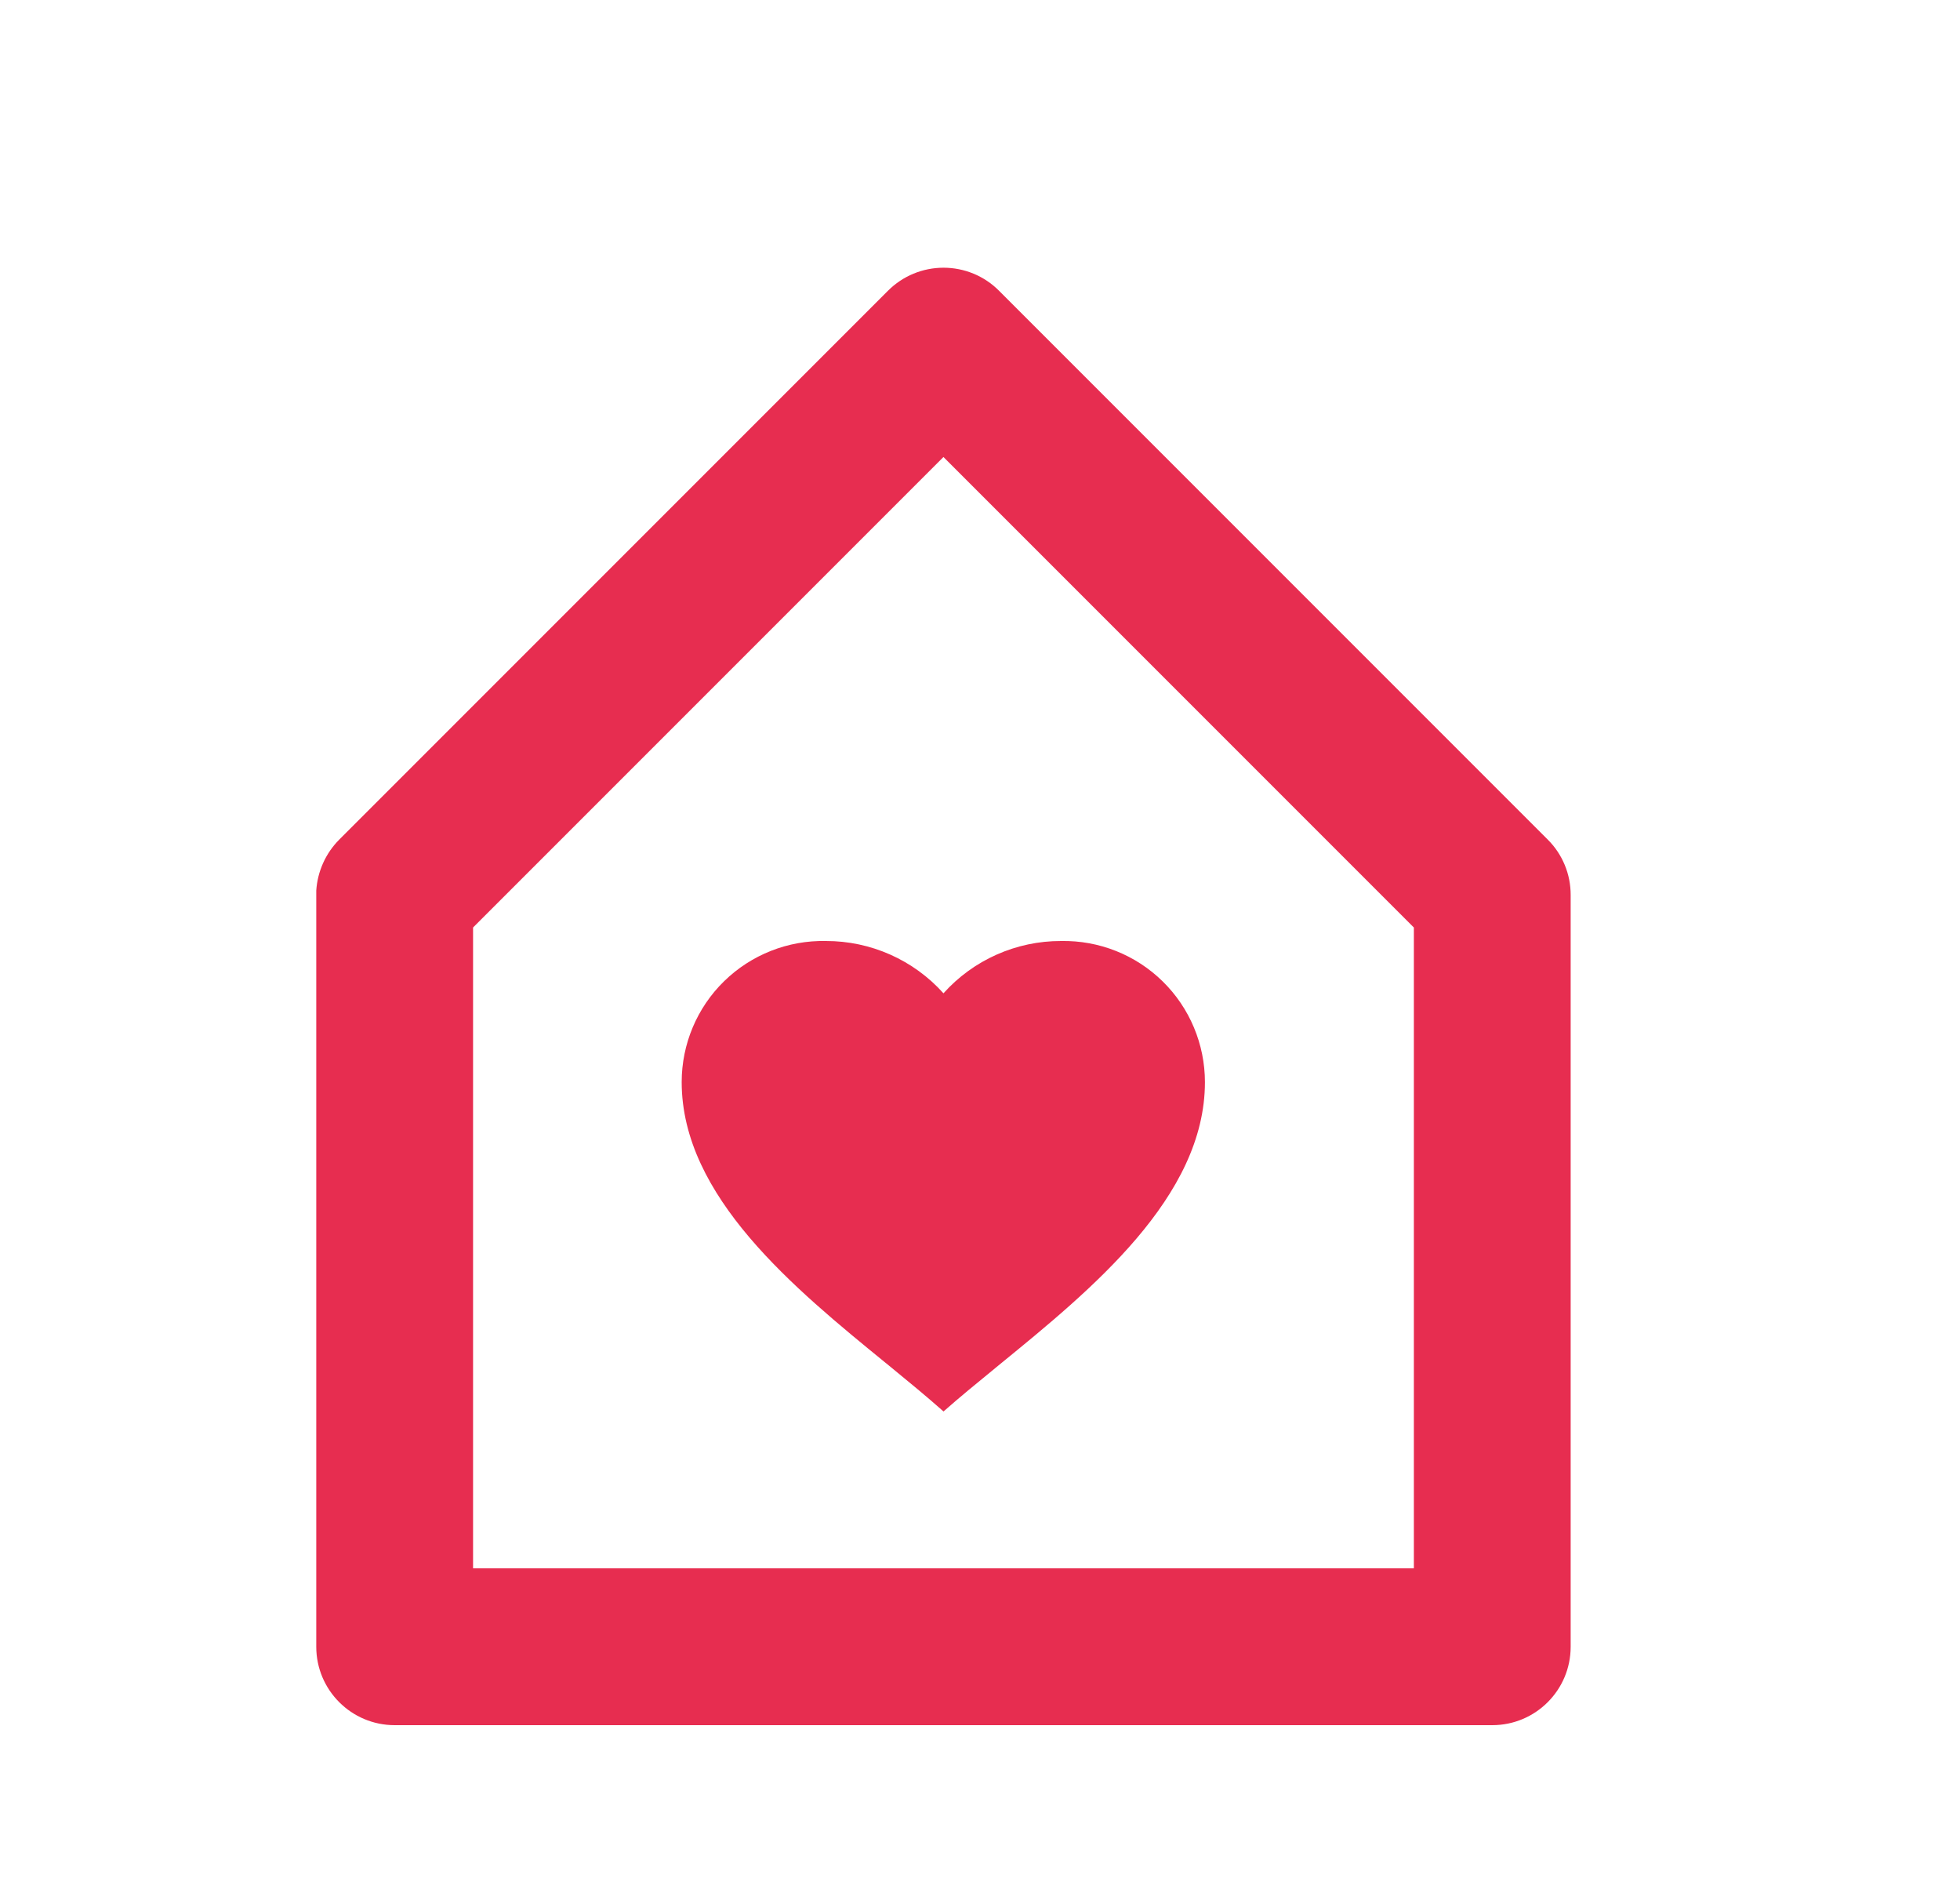 <svg width="25" height="24" viewBox="0 0 25 24" fill="none" xmlns="http://www.w3.org/2000/svg">
<path d="M19.034 22H5.034C4.482 22 4.034 21.552 4.034 21V11.357C4.05 11.112 4.154 10.881 4.327 10.707L11.327 3.707C11.515 3.519 11.769 3.414 12.035 3.414C12.3 3.414 12.555 3.519 12.742 3.707L19.742 10.707C19.93 10.894 20.035 11.149 20.034 11.414V21C20.034 21.552 19.587 22 19.034 22ZM12.034 5.828L6.034 11.828V20H18.034V11.828L12.034 5.828ZM12.034 17.999C11.826 17.814 11.591 17.621 11.342 17.417L11.295 17.379C10.138 16.435 8.695 15.26 8.695 13.799C8.695 13.315 8.89 12.851 9.236 12.513C9.582 12.175 10.05 11.99 10.534 12C11.106 11.999 11.652 12.241 12.034 12.667C12.416 12.241 12.962 11.999 13.534 12C14.018 11.991 14.485 12.176 14.83 12.515C15.175 12.853 15.369 13.317 15.369 13.8C15.369 15.266 13.917 16.449 12.751 17.4L12.694 17.447C12.457 17.641 12.233 17.824 12.033 18.001L12.034 17.999Z" fill="#E72D50"/>
</svg>
